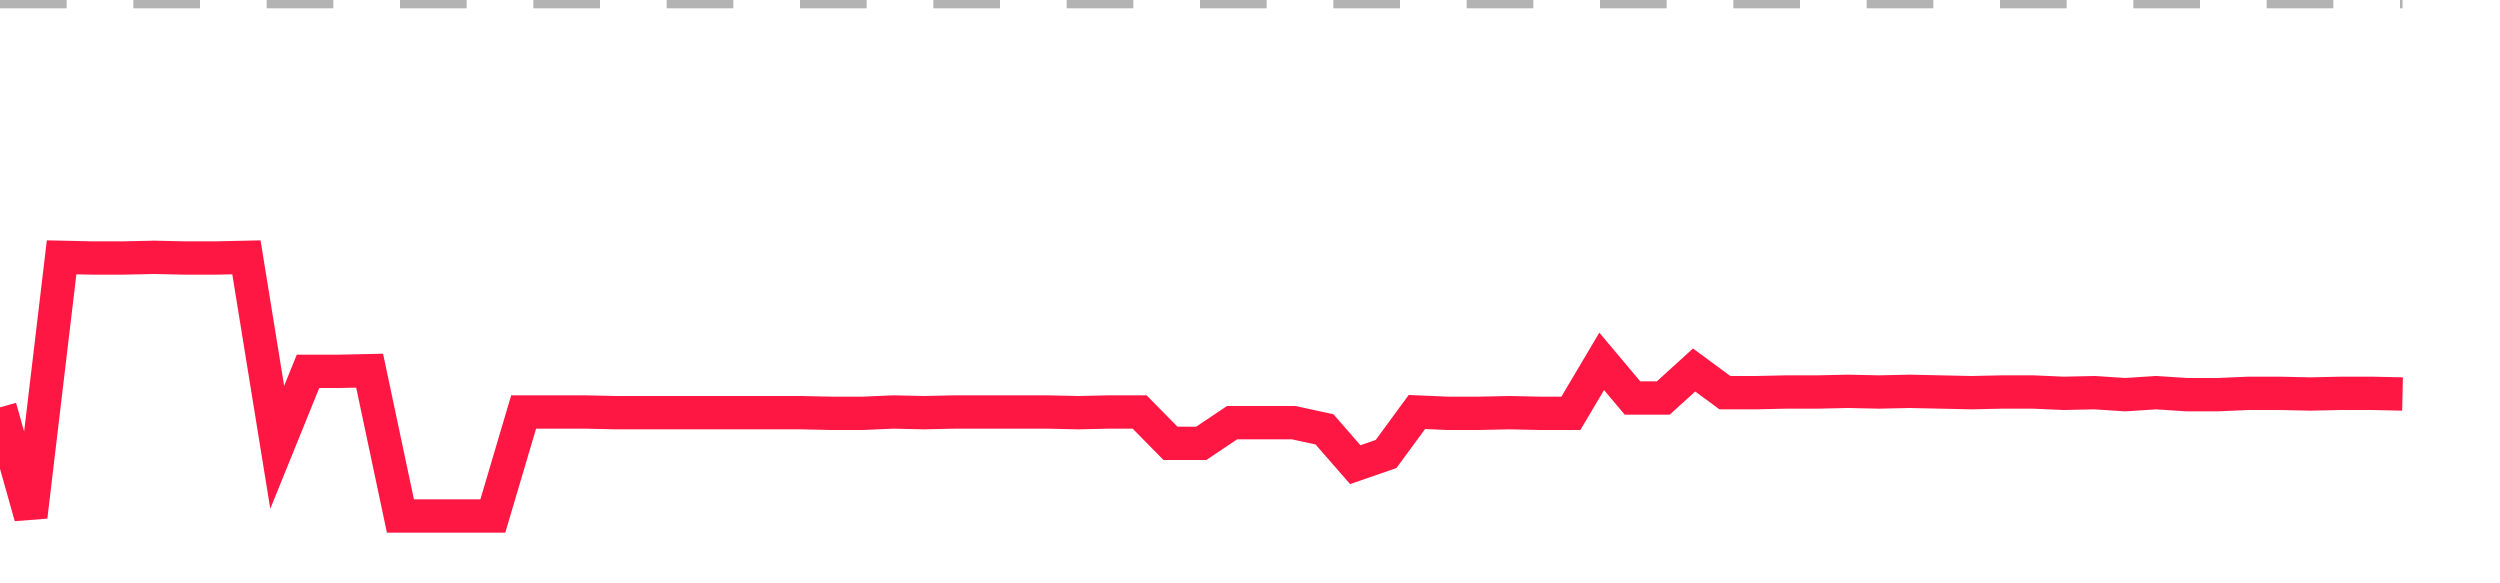 <?xml version="1.0" encoding="utf-8"?>
<!DOCTYPE svg PUBLIC "-//W3C//DTD SVG 1.1//EN" "http://www.w3.org/Graphics/SVG/1.1/DTD/svg11.dtd">
<svg width="150" height="35" version="1.1" xmlns="http://www.w3.org/2000/svg" xmlns:xlink="http://www.w3.org/1999/xlink"><line x1="0" y1="0" x2="144.152" y2="0" fill="none" stroke="#b3b3b3" stroke-width="1" stroke-dasharray="4"></line><path fill="none" stroke="#ff1744" stroke-width="2" d="M0,24.44L1.848,31L3.696,15.44L5.544,15.48L7.392,15.48L9.241,15.44L11.089,15.48L12.937,15.48L14.785,15.44L16.633,26.84L18.481,22.28L20.329,22.28L22.177,22.24L24.025,30.96L25.873,30.96L27.722,30.96L29.57,30.96L31.418,24.72L33.266,24.72L35.114,24.72L36.962,24.76L38.81,24.76L40.658,24.76L42.506,24.76L44.354,24.76L46.203,24.76L48.051,24.76L49.899,24.8L51.747,24.8L53.595,24.72L55.443,24.76L57.291,24.72L59.139,24.72L60.987,24.72L62.835,24.72L64.684,24.76L66.532,24.72L68.38,24.72L70.228,26.6L72.076,26.6L73.924,25.36L75.772,25.36L77.62,25.36L79.468,25.76L81.316,27.88L83.165,27.24L85.013,24.72L86.861,24.8L88.709,24.8L90.557,24.76L92.405,24.8L94.253,24.8L96.101,21.68L97.949,23.88L99.797,23.88L101.646,22.2L103.494,23.56L105.342,23.56L107.19,23.52L109.038,23.52L110.886,23.48L112.734,23.52L114.582,23.48L116.43,23.52L118.278,23.56L120.127,23.52L121.975,23.52L123.823,23.6L125.671,23.56L127.519,23.68L129.367,23.56L131.215,23.68L133.063,23.68L134.911,23.6L136.759,23.6L138.608,23.64L140.456,23.6L142.304,23.6L144.152,23.64"></path></svg>
